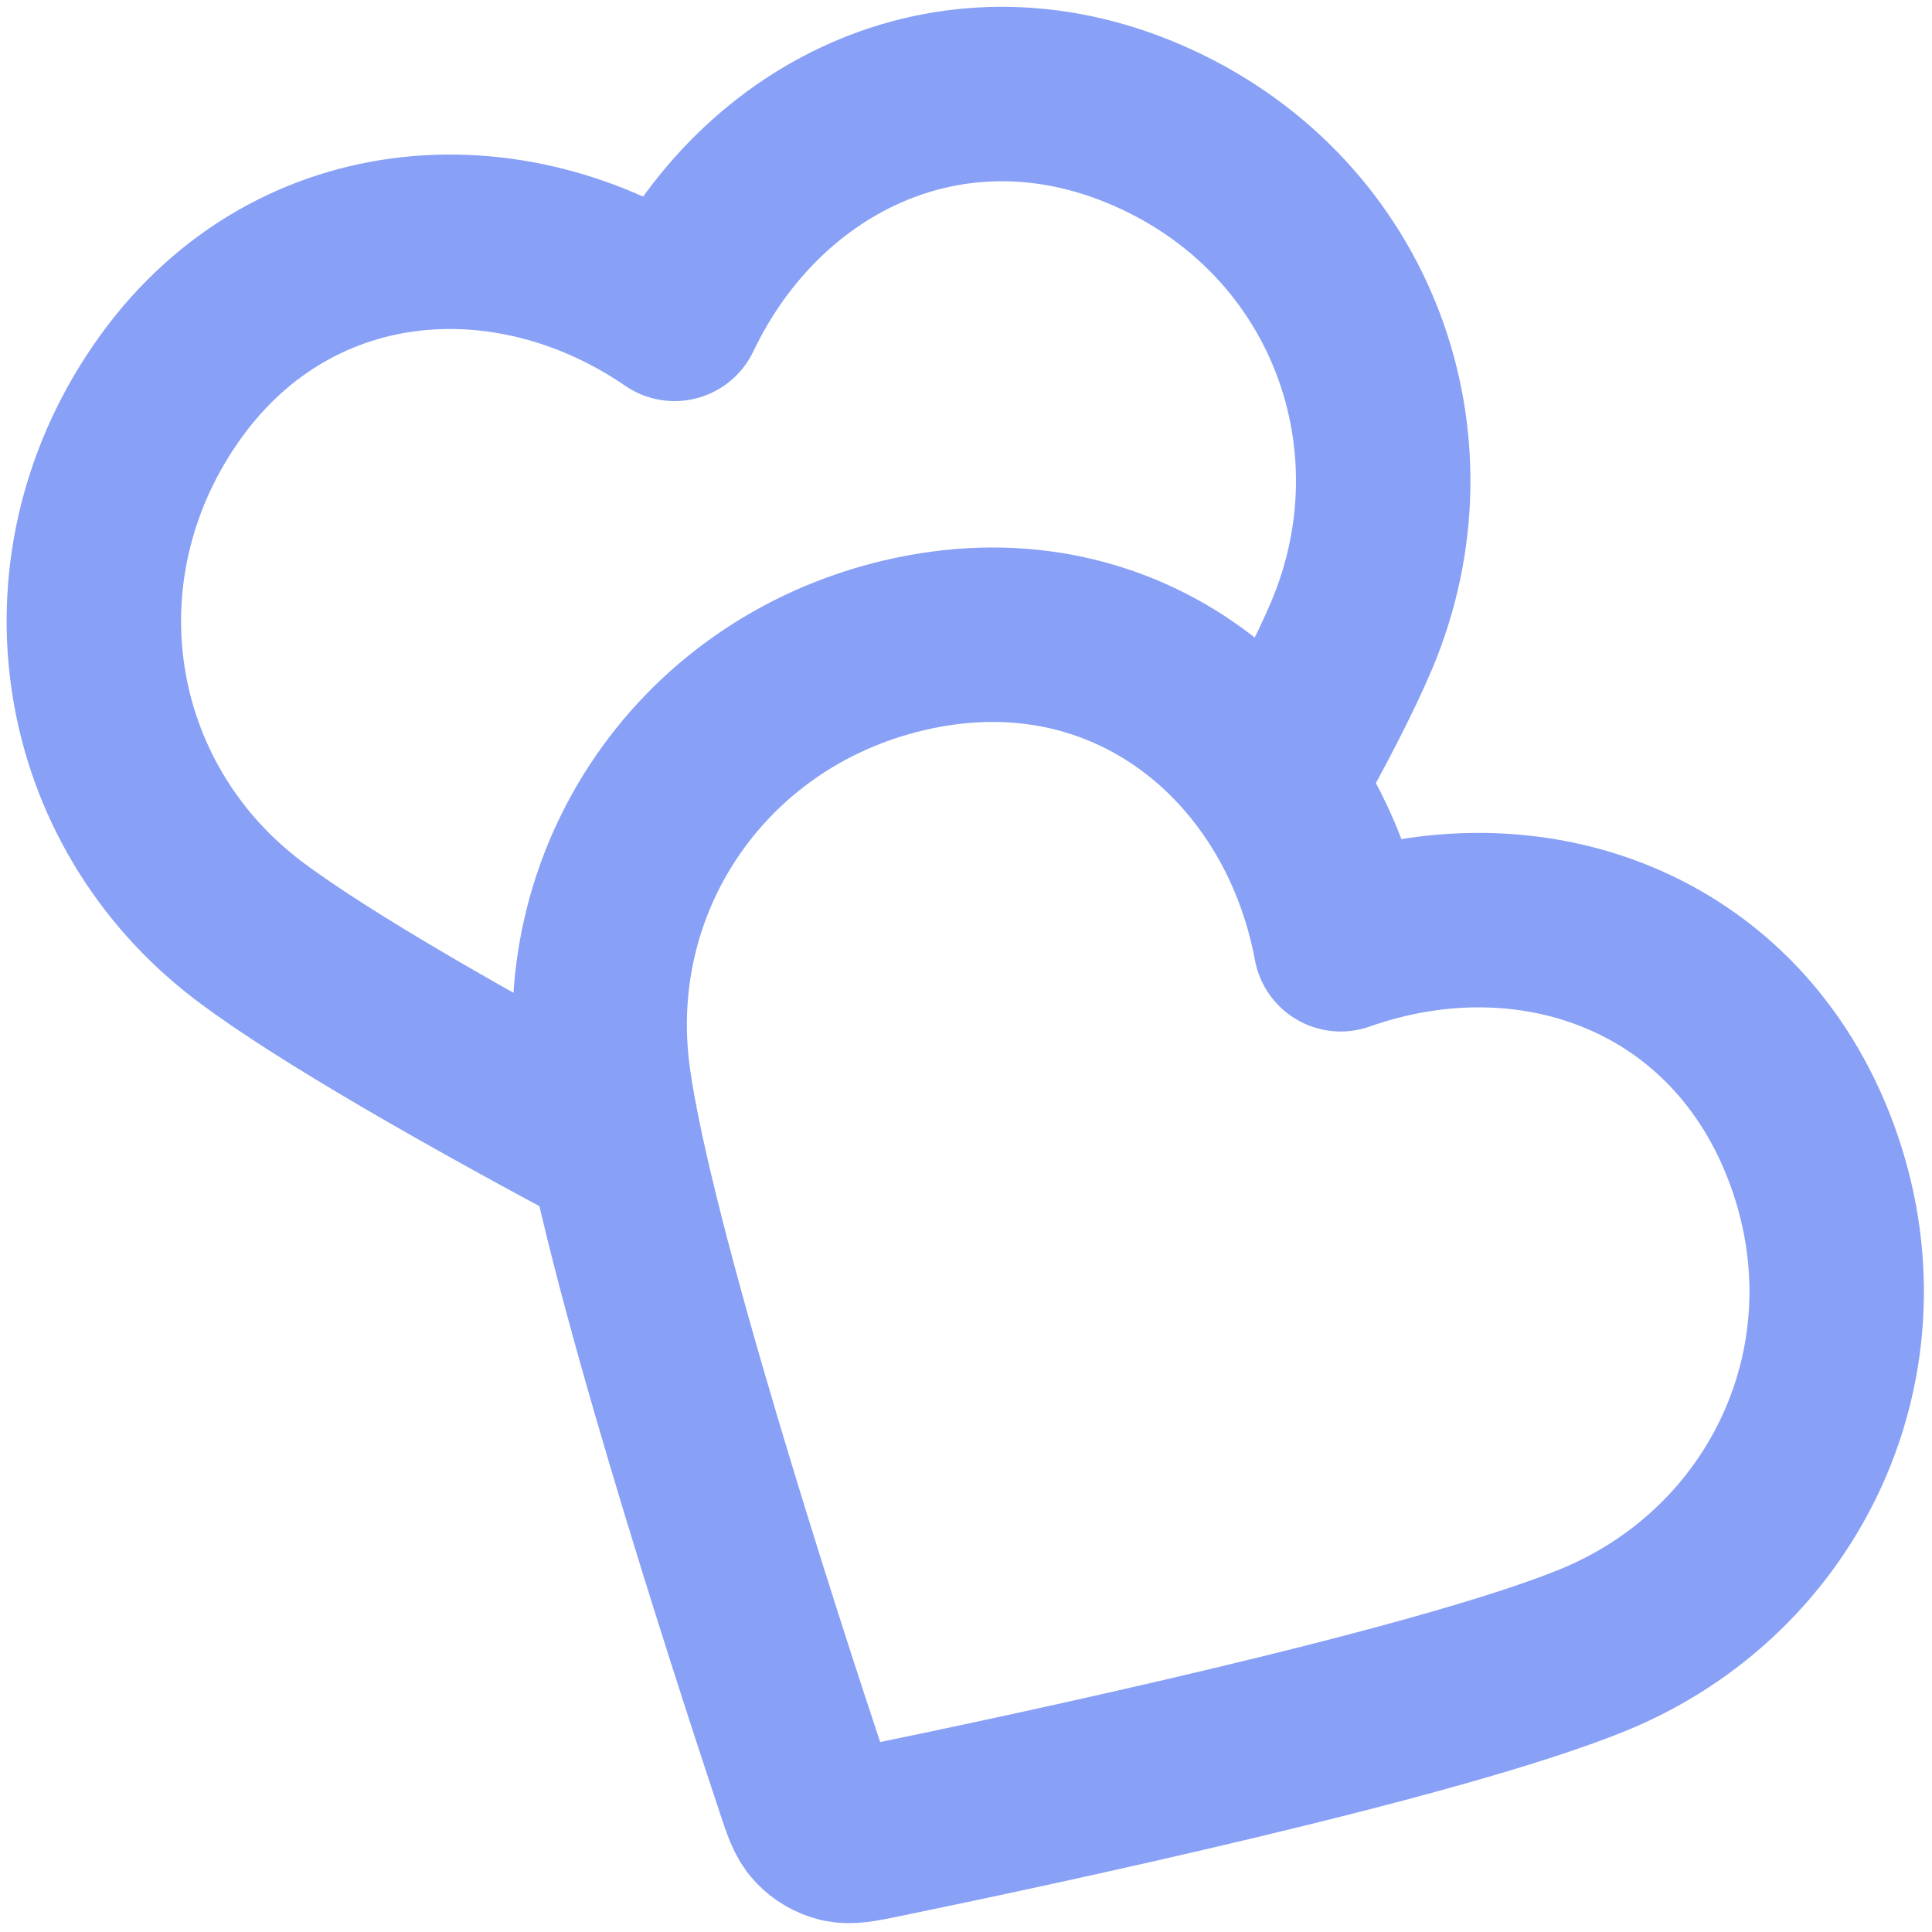 <svg width="24" height="24" viewBox="0 0 24 24" fill="none" xmlns="http://www.w3.org/2000/svg">
<path d="M15.84 9.754C16.245 9.034 16.583 8.385 16.792 7.89C17.803 5.49 16.803 2.729 14.358 1.603C11.912 0.476 9.457 1.644 8.38 3.899C6.319 2.485 3.57 2.693 2.054 4.899C0.538 7.106 1.014 9.989 3.09 11.562C4.033 12.275 5.896 13.328 7.651 14.264M16.655 11.73C16.197 9.273 14.107 7.477 11.475 7.965C8.842 8.453 7.14 10.828 7.496 13.409C7.782 15.482 9.36 20.346 9.97 22.178C10.053 22.428 10.094 22.553 10.177 22.64C10.248 22.716 10.344 22.771 10.445 22.796C10.562 22.823 10.691 22.797 10.949 22.744C12.841 22.355 17.842 21.29 19.78 20.501C22.193 19.519 23.438 16.859 22.506 14.334C21.573 11.808 19.011 10.898 16.655 11.73Z" stroke="#88A0F6" stroke-width="2.167" stroke-linecap="round" stroke-linejoin="round"/>
</svg>

